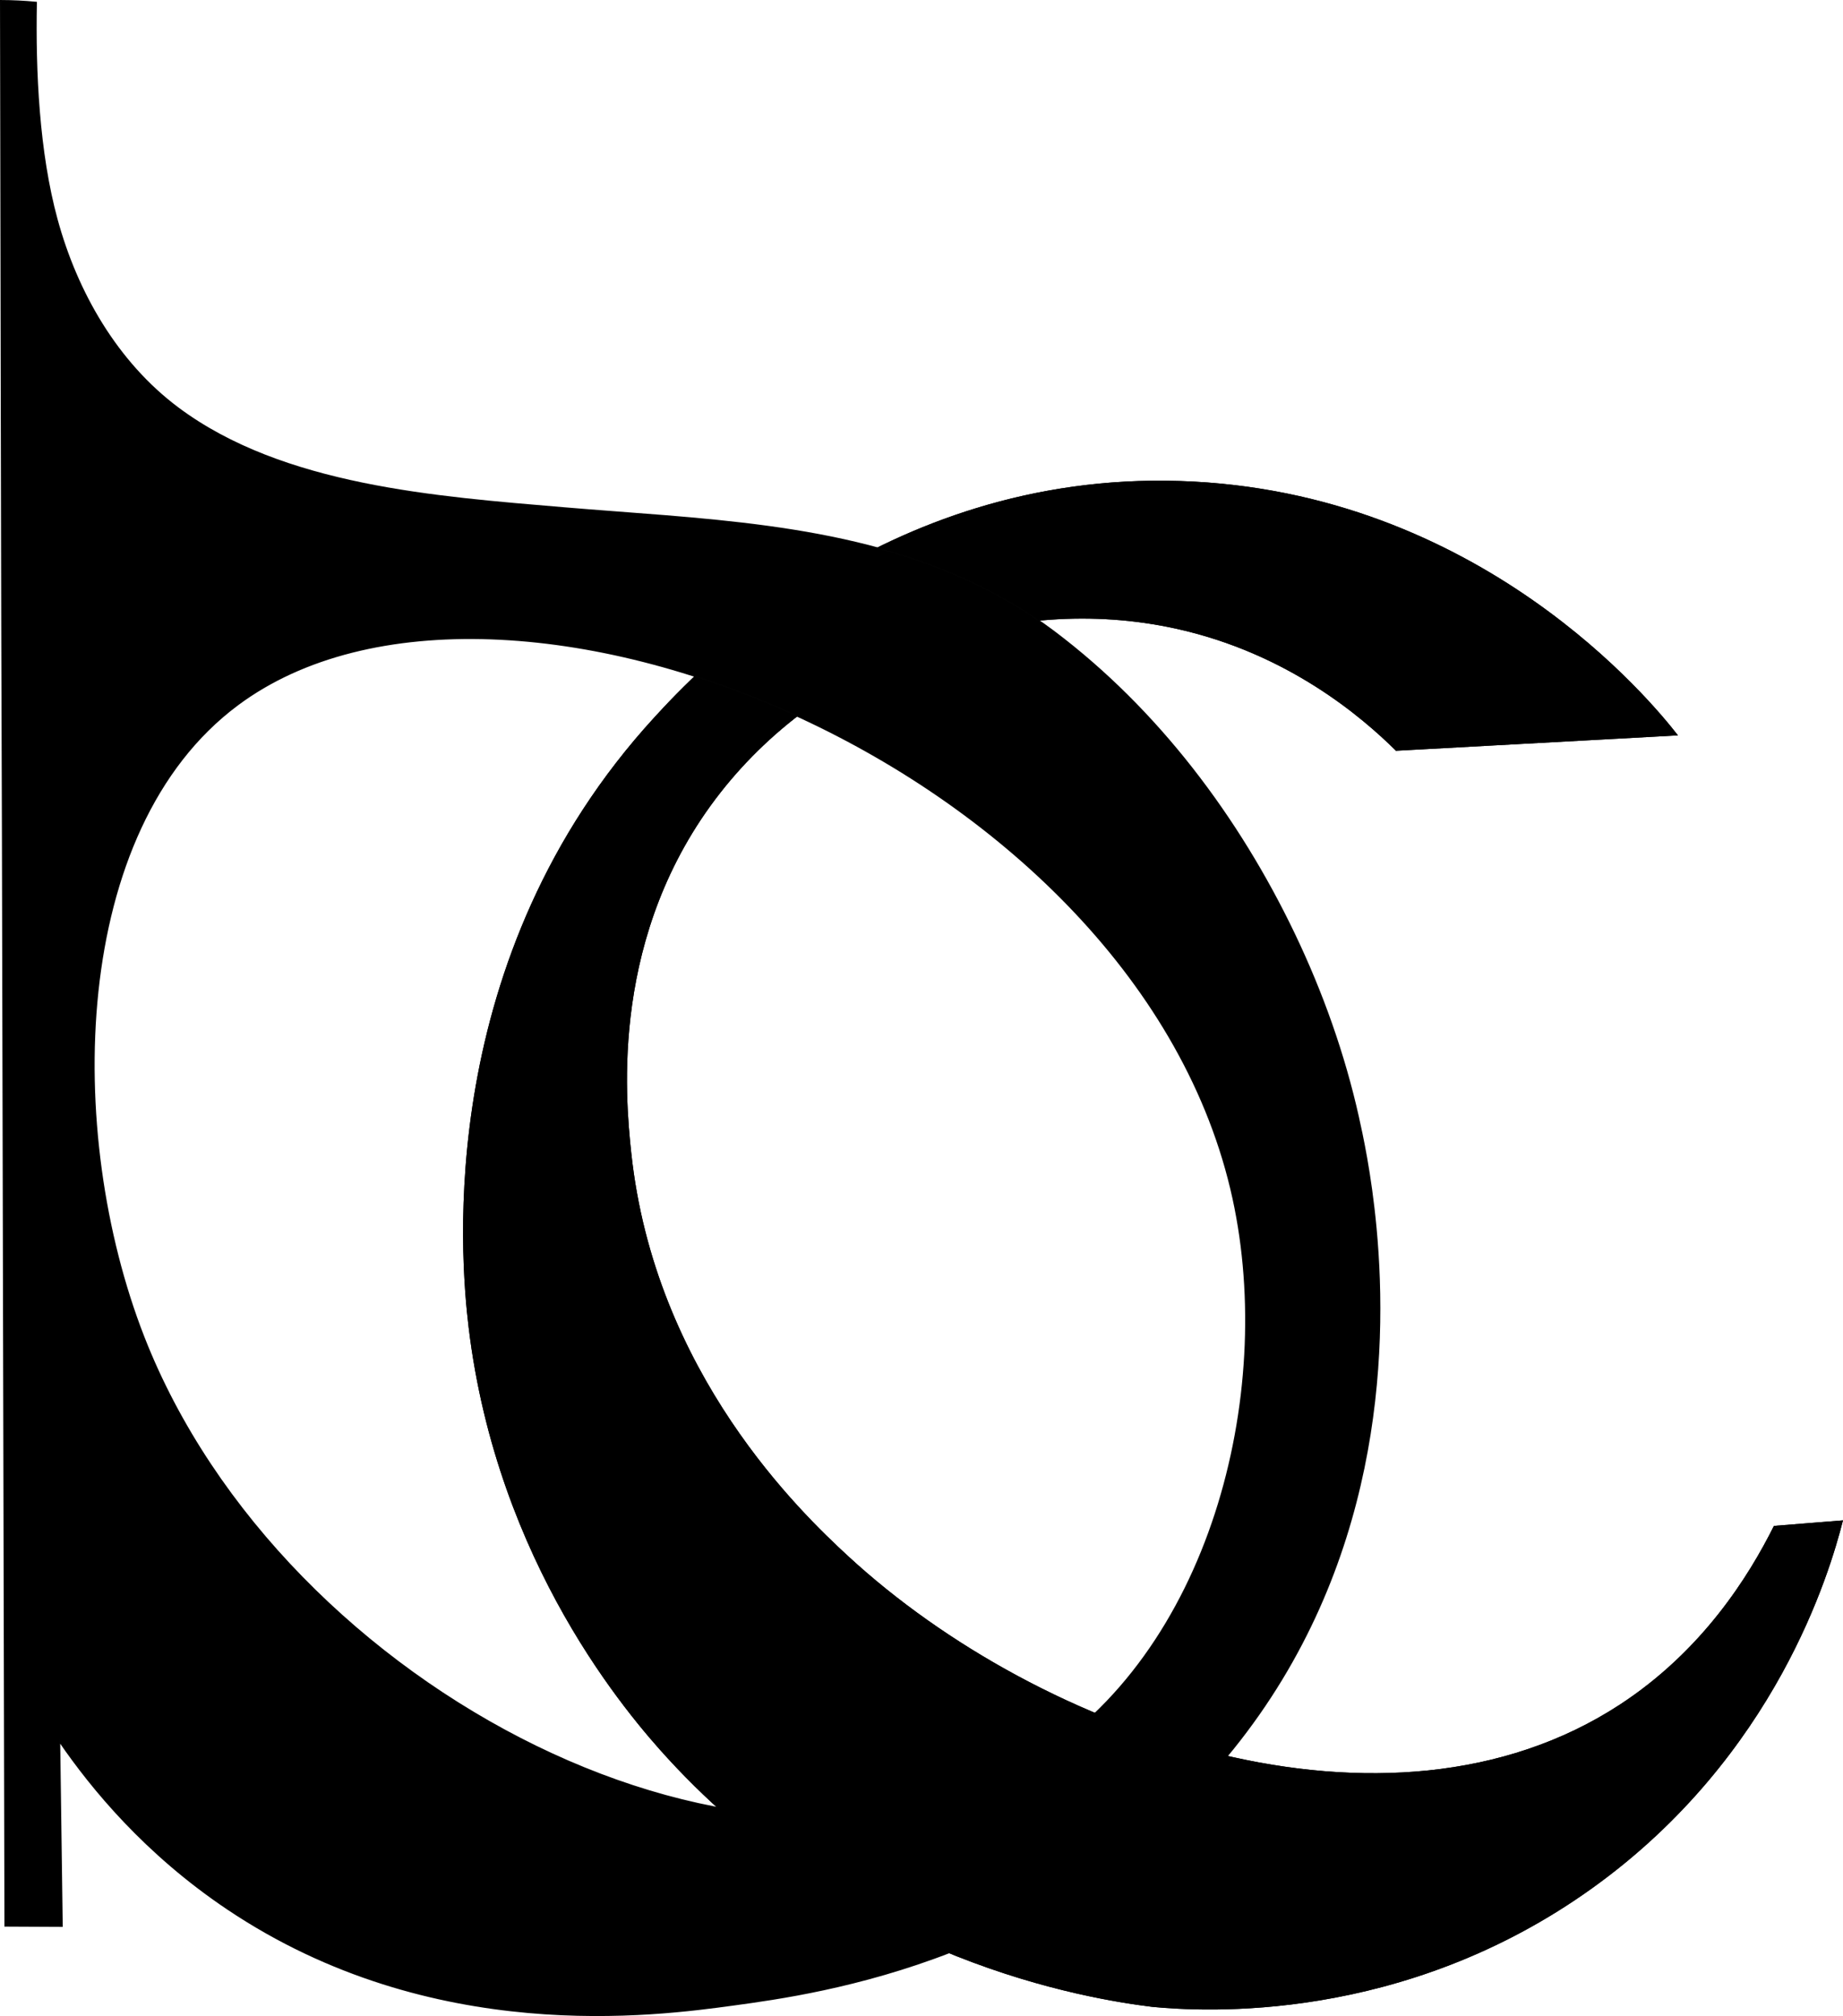 <?xml version="1.0" encoding="UTF-8"?>
<svg id="Layer_2" data-name="Layer 2" xmlns="http://www.w3.org/2000/svg" xmlns:xlink="http://www.w3.org/1999/xlink" viewBox="0 0 1388.88 1519.47">
  <defs>
    <style>
      .cls-1 {
        fill: none;
      }

      .cls-2 {
        stroke: #020202;
      }

      .cls-2, .cls-3 {
        stroke-miterlimit: 10;
      }

      .cls-3 {
        stroke: #000;
      }

      .cls-4 {
        clip-path: url(#clippath);
      }
    </style>
    <clipPath id="clippath">
      <path class="cls-1" d="M346.98,360.27v1156.27h1043.9V360.27H346.98ZM784.11,468.72c-65.71,6.14-130.43,31.66-182.44,71.88-15.66-7.2-31.68-13.89-48.04-20.01-10.59-3.96-21.13-7.62-31.61-10.98,29.45-28.12,61.45-52.91,95.12-73.68,13.89-8.57,28.26-16.54,42.74-23.75,23.07,6.16,45.71,13.91,67.67,23.86,20.23,9.16,39.33,20.02,56.98,32.32l-.42.36Z"/>
    </clipPath>
  </defs>
  <g id="Layer_1-2" data-name="Layer 1">
    <g>
      <path class="cls-3" d="M1052.22,565.33l211.3-11.52c-17.48-22.41-147.73-183.62-374.5-190.79-225.26-7.13-365.9,145.74-395.27,177.71-166.07,180.82-146.52,406.24-140.09,459.66,21.45,178.09,120.62,292.63,150.13,324.77,140.63,153.19,316.57,180.92,364.6,186.89,37.79,3.56,188.56,13.35,331.91-89.87,137.84-99.25,178.17-237.7,187.91-275.74-17.02,1.36-34.04,2.72-51.06,4.09-18.82,37.67-53.9,94.05-116.43,134.81-174.81,113.96-436.21,22.47-582.13-112.34-34.94-32.28-145.77-137.74-163.4-304.34-4.45-42.03-16.14-165.14,67.4-271.66,79.76-101.69,217.82-151.57,344.17-123.57,84.13,18.64,139.93,66.67,165.45,91.91Z"/>
      <path class="cls-2" d="M1023.69,842.32c-10.69-47.83-27.22-94.34-48.37-138.53-42-87.76-102.83-168.79-180.84-227.64-20.81-15.7-43.4-28.91-67.13-39.66-94.72-42.89-201.06-45.07-302.89-53.73-95.2-8.09-211.47-16.22-290.47-75.4-45.99-34.45-76.05-87.01-91.02-141.77C29.1,114.89,26.3,54.02,27.31,1.83,18.4.97,9.45.53.5.5c.46,209.44.64,418.88,1.44,628.32.43,186.12.86,372.24,1.29,558.36.2,88.13.41,176.26.61,264.39l42.94.21-1.91-139.18c24.19,35.23,64.53,84.53,126.84,126.3,153.92,103.19,322.2,80.2,381.26,72.14,64.11-8.76,248.24-33.9,376.23-193,110.14-136.9,116.7-295.89,107.68-392.56-3.85-41.25-10.53-71.16-13.21-83.15ZM777.2,1328.48c-208.66,126.56-564.09-52.51-668.93-320.94-59.98-153.57-55.76-381.99,70.7-476.27,198.44-147.94,679.75,47.89,750.35,372.11,32.34,148.54-17.33,343.35-152.12,425.1Z"/>
      <g class="cls-4">
        <path class="cls-3" d="M1052.22,565.33l211.3-11.52c-17.48-22.41-147.73-183.62-374.5-190.79-225.26-7.13-365.9,145.74-395.27,177.71-166.07,180.82-146.52,406.24-140.09,459.66,21.45,178.09,120.62,292.63,150.13,324.77,140.63,153.19,316.57,180.92,364.6,186.89,37.79,3.56,188.56,13.35,331.91-89.87,137.84-99.25,178.17-237.7,187.91-275.74-17.02,1.36-34.04,2.72-51.06,4.09-18.82,37.67-53.9,94.05-116.43,134.81-174.81,113.96-436.21,22.47-582.13-112.34-34.94-32.28-145.77-137.74-163.4-304.34-4.45-42.03-16.14-165.14,67.4-271.66,79.76-101.69,217.82-151.57,344.17-123.57,84.13,18.64,139.93,66.67,165.45,91.91Z"/>
      </g>
    </g>
  </g>
</svg>